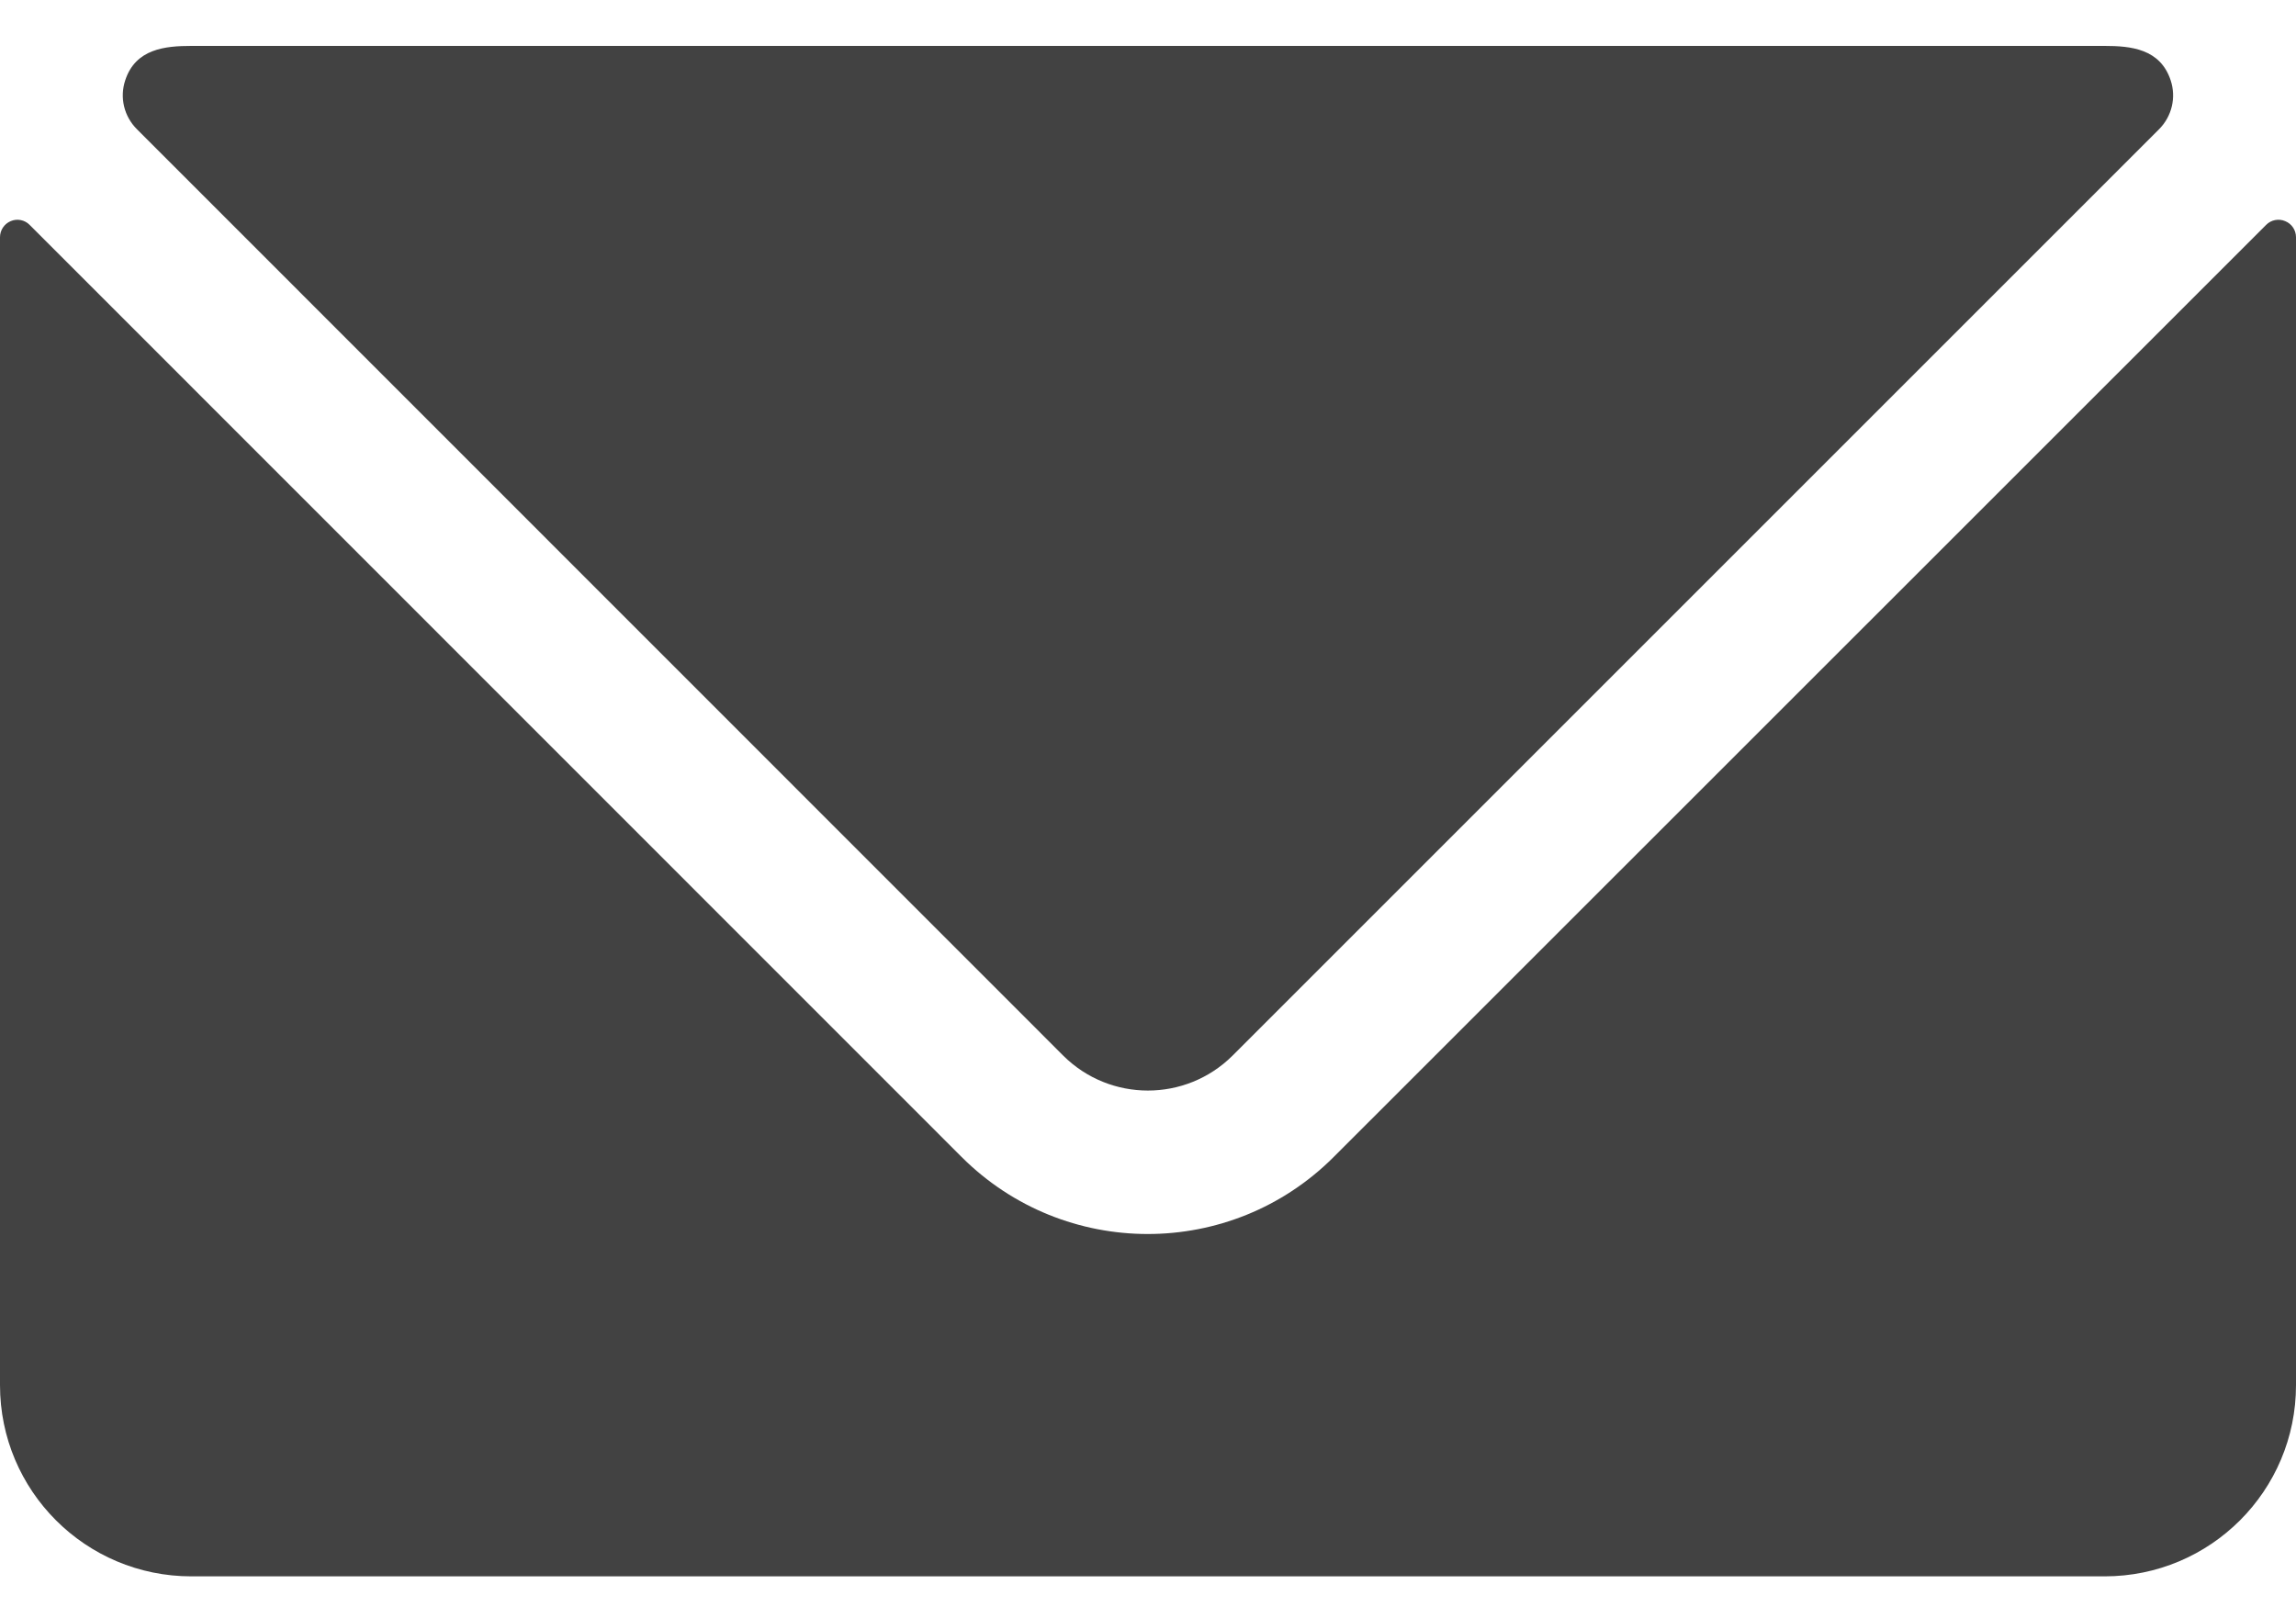 <?xml version="1.0" encoding="UTF-8"?>
<svg width="20px" height="14px" viewBox="0 0 20 14" version="1.1" xmlns="http://www.w3.org/2000/svg" xmlns:xlink="http://www.w3.org/1999/xlink">
    <title>Icons / Media &amp; Com / Mail</title>
    <g id="Symbols" stroke="none" stroke-width="1" fill="none" fill-rule="evenodd">
        <g id="Footer-/-OBI-OG" transform="translate(-184, -812)" fill="#424242">
            <g id="Services" transform="translate(182, 713)">
                <g id="Icons-/-Media-&amp;-Com-/-Mail" transform="translate(0, 94)">
                    <path d="M21.907,6.927 C21.85,6.902 21.783,6.915 21.74,6.959 L13.617,15.08 C12.723,15.974 11.273,15.974 10.377,15.08 L2.258,6.959 C2.215,6.915 2.148,6.902 2.092,6.927 C2.036,6.951 2,7.006 2,7.067 L2,17.067 C2,17.988 2.746,18.733 3.667,18.733 L20.333,18.733 C21.254,18.733 22,17.988 22,17.067 L22,7.067 C22,7.005 21.963,6.95 21.907,6.927 Z M11.262,14.197 C11.67,14.602 12.328,14.602 12.736,14.197 L20.808,6.125 C20.919,6.013 20.958,5.849 20.908,5.699 C20.817,5.425 20.562,5.4 20.333,5.4 L3.667,5.4 C3.438,5.4 3.181,5.425 3.091,5.699 C3.041,5.849 3.08,6.013 3.192,6.125 L11.262,14.197 Z" id="mail"></path>
                </g>
            </g>
        </g>
    </g>
</svg>